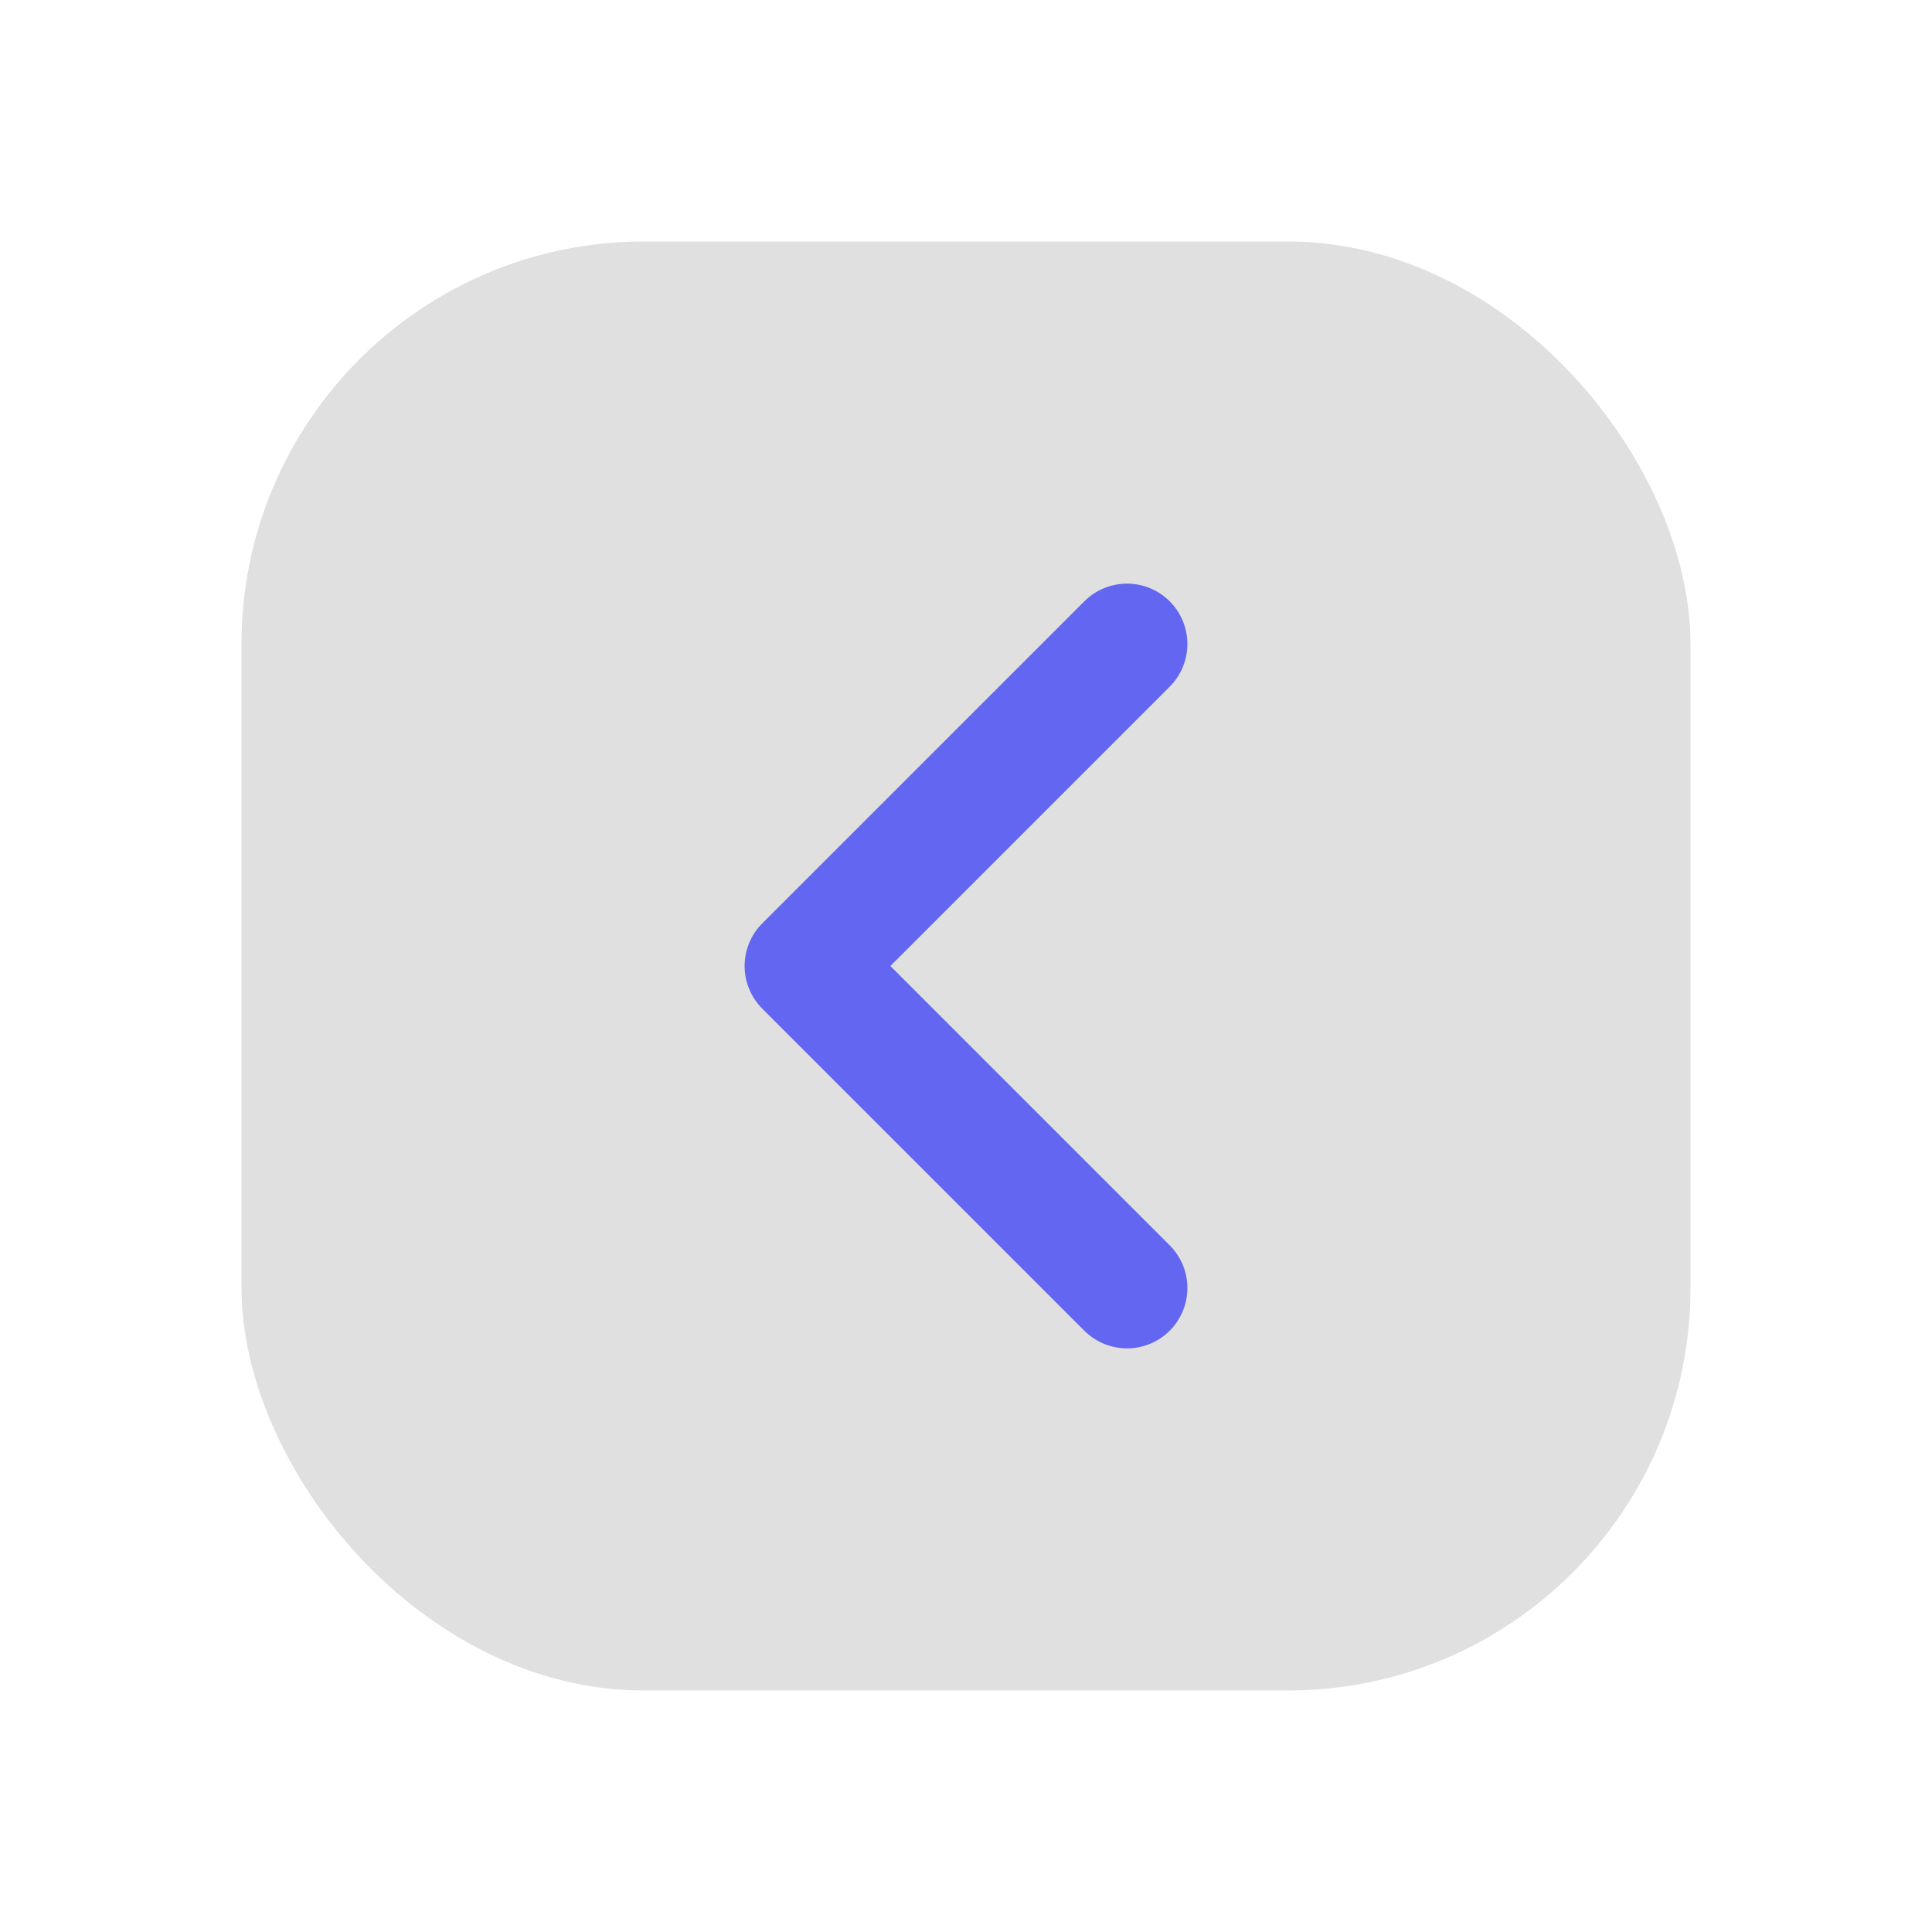 <svg xmlns="http://www.w3.org/2000/svg" viewBox="0 0 48 48" fill="none">
  <defs>
    <filter id="neu-kdtgx5v1m">
      <feDropShadow dx="-2" dy="-2" stdDeviation="2" flood-color="white" flood-opacity="0.7"/>
      <feDropShadow dx="2" dy="2" stdDeviation="2" flood-color="#a0a0a0" flood-opacity="0.5"/>
    </filter>
  </defs>
  <rect x="6" y="6" width="36" height="36" rx="10" fill="#e0e0e0" filter="url(#neu-kdtgx5v1m)"/>
  <path d="M28 16L20 24L28 32" stroke="#6366F1" stroke-width="3" stroke-linecap="round" stroke-linejoin="round"/>
</svg>